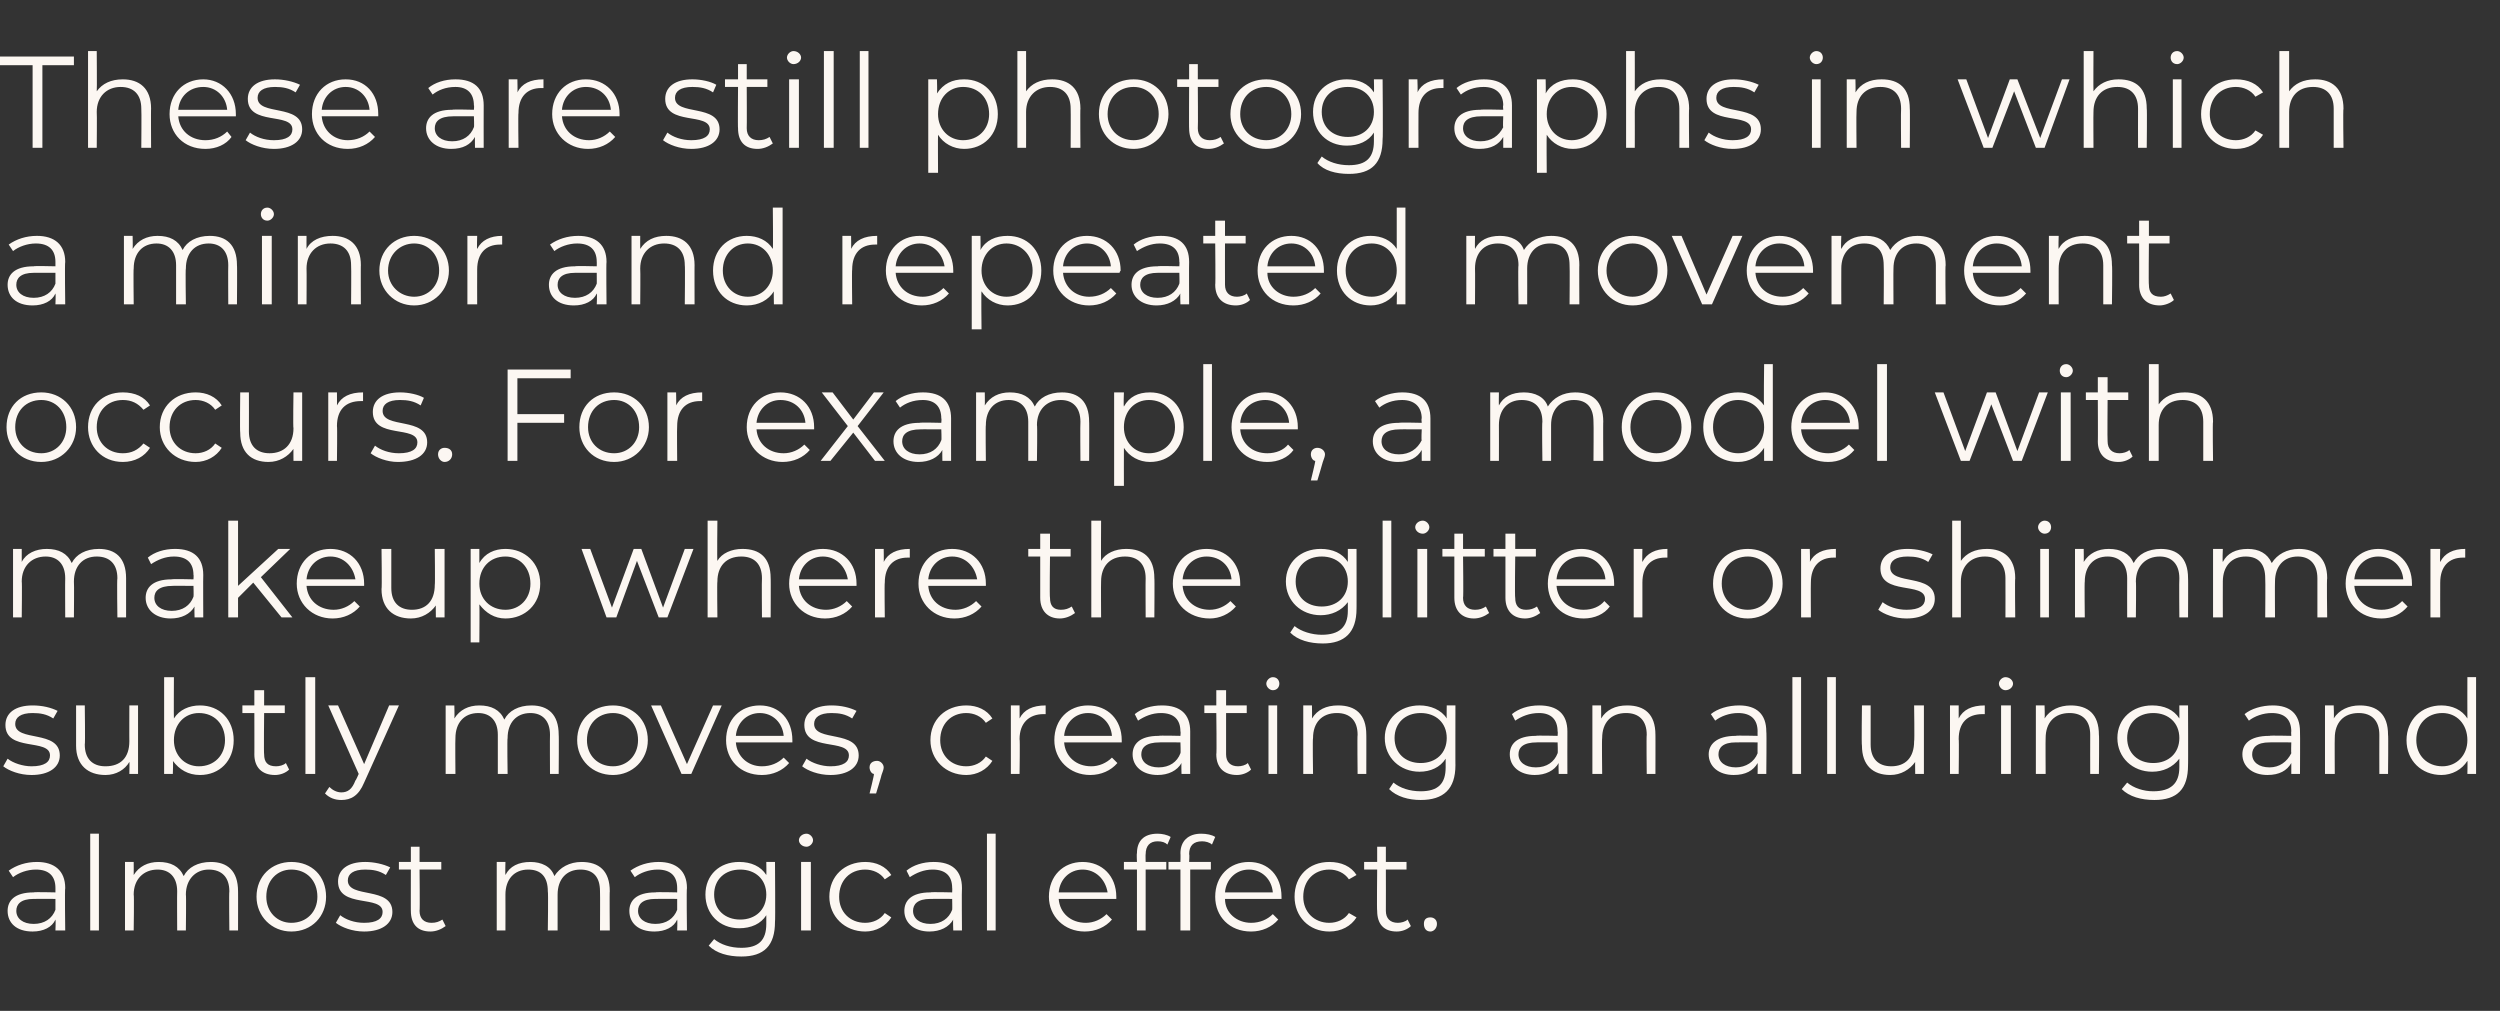 <?xml version="1.0" standalone="no"?><!DOCTYPE svg PUBLIC "-//W3C//DTD SVG 1.1//EN" "http://www.w3.org/Graphics/SVG/1.1/DTD/svg11.dtd"><svg xmlns="http://www.w3.org/2000/svg" version="1.1" width="230px" height="93px" viewBox="0 -2 230 93" style="top:-2px"><rect x="0" y="-2" width="230" height="93" fill="#333333" stroke="none"/><desc>These are still photographs in which a minor and repeated movement occurs. For example, a model with makeup where the...</desc><defs/><g id="Polygon24901"><path d="m6 79.7c-.05 0 0 3.9 0 3.9l-.9 0c0 0 .04-.97 0-1c-.3.7-1.1 1.1-2.1 1.1c-1.5 0-2.3-.8-2.3-1.9c0-.9.6-1.7 2.4-1.7c0-.05 2 0 2 0c0 0 0-.43 0-.4c0-1.1-.6-1.7-1.8-1.7c-.8 0-1.6.3-2.1.7c0 0-.4-.6-.4-.6c.7-.5 1.6-.8 2.6-.8c1.6 0 2.6.8 2.6 2.4zm-.9 2c0 .02 0-1 0-1c0 0-1.98-.01-2 0c-1.2 0-1.6.5-1.6 1.1c0 .7.6 1.2 1.6 1.2c1 0 1.7-.5 2-1.3zm3.2-7l.8 0l0 8.9l-.8 0l0-8.9zm13.6 5.3c.01-.04 0 3.6 0 3.6l-.8 0c0 0-.04-3.56 0-3.6c0-1.3-.7-2-1.9-2c-1.2 0-2.1.9-2.1 2.3c.04 0 0 3.3 0 3.3l-.8 0c0 0-.02-3.56 0-3.6c0-1.3-.7-2-1.8-2c-1.3 0-2.2.9-2.2 2.3c.05 0 0 3.3 0 3.3l-.8 0l0-6.3l.8 0c0 0 .01 1.16 0 1.2c.5-.8 1.3-1.2 2.3-1.2c1.1 0 1.9.4 2.3 1.3c.4-.8 1.3-1.3 2.5-1.3c1.5 0 2.5.8 2.5 2.7zm1.7.5c0-1.9 1.4-3.2 3.2-3.2c1.9 0 3.2 1.3 3.2 3.2c0 1.8-1.3 3.2-3.2 3.2c-1.8 0-3.2-1.4-3.2-3.2zm5.6 0c0-1.5-1-2.5-2.4-2.5c-1.3 0-2.3 1-2.3 2.5c0 1.4 1 2.4 2.3 2.4c1.4 0 2.4-1 2.4-2.4zm1.7 2.4c0 0 .4-.7.4-.7c.5.4 1.3.7 2.2.7c1.2 0 1.7-.4 1.7-1c0-1.6-4.1-.3-4.1-2.8c0-1.1.9-1.8 2.5-1.8c.8 0 1.7.2 2.3.5c0 0-.4.7-.4.7c-.6-.4-1.2-.5-1.9-.5c-1.1 0-1.6.4-1.6 1c0 1.7 4.1.5 4.1 2.9c0 1.1-1 1.8-2.6 1.8c-1.1 0-2.1-.4-2.6-.8zm10.1.3c-.4.3-.9.5-1.4.5c-1.2 0-1.8-.7-1.8-1.9c-.01.04 0-3.8 0-3.8l-1.1 0l0-.7l1.1 0l0-1.4l.8 0l0 1.4l2 0l0 .7l-2 0c0 0 .04 3.79 0 3.8c0 .7.4 1.1 1.1 1.1c.4 0 .7-.1 1-.3c0 0 .3.6.3.6zm15.1-3.2c-.03-.04 0 3.6 0 3.6l-.9 0c0 0 .02-3.56 0-3.6c0-1.3-.6-2-1.8-2c-1.3 0-2.1.9-2.1 2.3c0 0 0 3.3 0 3.3l-.9 0c0 0 .05-3.56 0-3.6c0-1.3-.6-2-1.8-2c-1.3 0-2.1.9-2.1 2.3c.01 0 0 3.3 0 3.3l-.8 0l0-6.3l.8 0c0 0-.03 1.16 0 1.2c.4-.8 1.2-1.2 2.3-1.2c1 0 1.9.4 2.2 1.3c.5-.8 1.4-1.3 2.5-1.3c1.6 0 2.6.8 2.6 2.7zm7.1-.3c-.05 0 0 3.9 0 3.9l-.9 0c0 0 .04-.97 0-1c-.3.7-1.1 1.1-2.1 1.1c-1.5 0-2.3-.8-2.3-1.9c0-.9.6-1.7 2.4-1.7c0-.05 2 0 2 0c0 0 0-.43 0-.4c0-1.1-.6-1.7-1.8-1.7c-.8 0-1.6.3-2.1.7c0 0-.4-.6-.4-.6c.7-.5 1.6-.8 2.6-.8c1.6 0 2.6.8 2.6 2.4zm-.9 2c0 .02 0-1 0-1c0 0-1.98-.01-2 0c-1.2 0-1.6.5-1.6 1.1c0 .7.6 1.2 1.6 1.2c1 0 1.7-.5 2-1.3zm9-4.4c0 0 .04 5.55 0 5.5c0 2.2-1 3.2-3.1 3.2c-1.2 0-2.3-.3-3-1c0 0 .5-.6.5-.6c.6.5 1.5.8 2.5.8c1.6 0 2.3-.7 2.3-2.2c0 0 0-.8 0-.8c-.5.8-1.4 1.2-2.5 1.2c-1.8 0-3.1-1.3-3.1-3.1c0-1.8 1.3-3 3.1-3c1.1 0 2 .4 2.5 1.2c.02.02 0-1.2 0-1.2l.8 0zm-.8 3c0-1.4-1-2.3-2.4-2.3c-1.4 0-2.4.9-2.4 2.3c0 1.4 1 2.3 2.4 2.3c1.4 0 2.4-.9 2.4-2.3zm3-5c0-.3.3-.6.7-.6c.3 0 .6.3.6.6c0 .3-.3.6-.6.6c-.4 0-.7-.3-.7-.6zm.2 2l.9 0l0 6.3l-.9 0l0-6.3zm2.6 3.2c0-1.9 1.4-3.2 3.3-3.2c1 0 1.9.4 2.4 1.2c0 0-.6.4-.6.4c-.4-.6-1.1-.9-1.8-.9c-1.4 0-2.4 1-2.4 2.5c0 1.4 1 2.4 2.4 2.4c.7 0 1.4-.3 1.8-.9c0 0 .6.4.6.4c-.5.8-1.4 1.3-2.4 1.3c-1.9 0-3.3-1.4-3.3-3.2zm12.2-.8c-.03 0 0 3.9 0 3.9l-.8 0c0 0-.04-.97 0-1c-.4.7-1.2 1.1-2.2 1.1c-1.4 0-2.3-.8-2.3-1.9c0-.9.6-1.7 2.4-1.7c.02-.05 2 0 2 0c0 0 .02-.43 0-.4c0-1.1-.6-1.7-1.8-1.7c-.8 0-1.5.3-2.1.7c0 0-.3-.6-.3-.6c.6-.5 1.5-.8 2.5-.8c1.7 0 2.6.8 2.6 2.4zm-.9 2c.02.02 0-1 0-1c0 0-1.96-.01-2 0c-1.2 0-1.6.5-1.6 1.1c0 .7.6 1.2 1.6 1.2c1 0 1.7-.5 2-1.3zm3.2-7l.8 0l0 8.9l-.8 0l0-8.9zm11.9 6c0 0-5.3 0-5.3 0c.1 1.3 1.1 2.2 2.5 2.2c.7 0 1.4-.3 1.9-.8c0 0 .5.5.5.5c-.6.7-1.5 1.1-2.5 1.1c-1.9 0-3.3-1.4-3.3-3.2c0-1.9 1.3-3.2 3.1-3.2c1.8 0 3.1 1.3 3.1 3.2c0 0 0 .1 0 .2zm-5.3-.6c0 0 4.5 0 4.5 0c-.2-1.2-1.1-2.1-2.3-2.1c-1.2 0-2.1.9-2.2 2.1zm8-3.5c-.02-.04 0 .7 0 .7l1.9 0l0 .7l-1.9 0l0 5.6l-.8 0l0-5.6l-1.2 0l0-.7l1.2 0c0 0-.04-.78 0-.8c0-1.1.6-1.8 1.9-1.8c.4 0 .9.1 1.2.3c0 0-.3.7-.3.7c-.2-.2-.5-.3-.9-.3c-.7 0-1.1.4-1.1 1.2zm4 0c.05-.04 0 .7 0 .7l2 0l0 .7l-1.9 0l0 5.6l-.9 0l0-5.6l-1.1 0l0-.7l1.1 0c0 0 .02-.78 0-.8c0-1.1.7-1.8 1.9-1.8c.5 0 1 .1 1.3.3c0 0-.3.7-.3.7c-.2-.2-.6-.3-.9-.3c-.8 0-1.2.4-1.2 1.2zm8.5 4.1c0 0-5.2 0-5.2 0c0 1.3 1.1 2.2 2.4 2.2c.8 0 1.5-.3 2-.8c0 0 .5.5.5.5c-.6.7-1.5 1.1-2.5 1.1c-2 0-3.3-1.4-3.3-3.2c0-1.9 1.3-3.2 3.1-3.2c1.8 0 3 1.3 3 3.2c0 0 0 .1 0 .2zm-5.2-.6c0 0 4.4 0 4.4 0c-.1-1.2-1-2.1-2.2-2.1c-1.2 0-2.1.9-2.2 2.1zm6.4.4c0-1.9 1.3-3.2 3.2-3.2c1.1 0 2 .4 2.5 1.2c0 0-.7.4-.7.4c-.4-.6-1.1-.9-1.8-.9c-1.4 0-2.4 1-2.4 2.5c0 1.4 1 2.4 2.4 2.4c.7 0 1.4-.3 1.8-.9c0 0 .7.4.7.4c-.5.8-1.4 1.3-2.5 1.3c-1.9 0-3.2-1.4-3.2-3.2zm10.7 2.7c-.3.3-.8.5-1.3.5c-1.2 0-1.8-.7-1.8-1.9c-.04.04 0-3.8 0-3.8l-1.2 0l0-.7l1.2 0l0-1.4l.8 0l0 1.4l1.9 0l0 .7l-1.9 0c0 0 .01 3.79 0 3.8c0 .7.4 1.1 1.1 1.1c.3 0 .7-.1.9-.3c0 0 .3.6.3.6zm1.2-.2c0-.4.2-.6.6-.6c.3 0 .6.2.6.6c0 .4-.3.7-.6.7c-.4 0-.6-.3-.6-.7z" stroke="none" fill="#fcf7f2"/></g><g id="Polygon24900"><path d="m.3 68.5c0 0 .4-.7.4-.7c.5.4 1.4.7 2.2.7c1.2 0 1.7-.4 1.7-1c0-1.6-4.1-.3-4.1-2.8c0-1.1.9-1.8 2.5-1.8c.9 0 1.7.2 2.3.5c0 0-.4.7-.4.7c-.6-.4-1.2-.5-1.9-.5c-1.1 0-1.6.4-1.6 1c0 1.7 4.1.5 4.1 2.9c0 1.1-1 1.8-2.6 1.8c-1.1 0-2.1-.4-2.6-.8zm12.4-5.6l0 6.3l-.8 0c0 0 .03-1.14 0-1.1c-.4.7-1.2 1.2-2.2 1.2c-1.6 0-2.7-.9-2.7-2.7c0-.04 0-3.7 0-3.7l.8 0c0 0 .05 3.58 0 3.6c0 1.3.7 2 1.9 2c1.4 0 2.2-.8 2.2-2.3c-.01.02 0-3.3 0-3.3l.8 0zm8.8 3.2c0 1.9-1.3 3.2-3.1 3.2c-1.1 0-1.9-.5-2.5-1.3c.05-.03 0 1.2 0 1.2l-.8 0l0-8.9l.9 0c0 0-.02 3.8 0 3.8c.5-.8 1.4-1.2 2.4-1.2c1.8 0 3.1 1.3 3.1 3.2zm-.8 0c0-1.5-1-2.5-2.4-2.5c-1.3 0-2.3 1-2.3 2.5c0 1.4 1 2.4 2.3 2.4c1.4 0 2.4-1 2.4-2.4zm5.9 2.7c-.3.3-.8.5-1.3.5c-1.2 0-1.9-.7-1.9-1.9c.01.04 0-3.8 0-3.8l-1.1 0l0-.7l1.1 0l0-1.4l.9 0l0 1.4l1.9 0l0 .7l-1.9 0c0 0-.04 3.79 0 3.8c0 .7.3 1.1 1.1 1.1c.3 0 .7-.1.9-.3c0 0 .3.6.3.6zm1.5-8.5l.9 0l0 8.9l-.9 0l0-8.9zm8.6 2.6c0 0-3.18 7.07-3.2 7.1c-.5 1.2-1.2 1.6-2.1 1.6c-.6 0-1.1-.2-1.5-.6c0 0 .4-.6.4-.6c.3.3.7.5 1.1.5c.6 0 1-.3 1.3-1.1c.04.02.3-.6.3-.6l-2.8-6.3l.9 0l2.4 5.4l2.3-5.4l.9 0zm14.7 2.7c.03-.04 0 3.6 0 3.6l-.8 0c0 0-.02-3.56 0-3.6c0-1.3-.7-2-1.8-2c-1.3 0-2.1.9-2.1 2.3c-.05 0 0 3.3 0 3.3l-.9 0c0 0 0-3.56 0-3.6c0-1.3-.7-2-1.8-2c-1.3 0-2.1.9-2.1 2.3c-.03 0 0 3.3 0 3.3l-.9 0l0-6.3l.8 0c0 0 .03 1.16 0 1.2c.5-.8 1.3-1.2 2.3-1.2c1.1 0 1.9.4 2.3 1.3c.4-.8 1.3-1.3 2.5-1.3c1.5 0 2.5.8 2.5 2.7zm1.7.5c0-1.9 1.4-3.2 3.3-3.2c1.8 0 3.2 1.3 3.2 3.2c0 1.8-1.4 3.2-3.2 3.2c-1.9 0-3.3-1.4-3.3-3.2zm5.6 0c0-1.5-1-2.5-2.3-2.5c-1.4 0-2.4 1-2.4 2.5c0 1.4 1 2.4 2.4 2.4c1.3 0 2.3-1 2.3-2.4zm7.7-3.2l-2.8 6.3l-.9 0l-2.8-6.3l.9 0l2.4 5.4l2.4-5.4l.8 0zm6.5 3.4c0 0-5.2 0-5.2 0c.1 1.3 1.1 2.2 2.4 2.2c.8 0 1.5-.3 2-.8c0 0 .5.5.5.5c-.6.7-1.5 1.1-2.5 1.1c-2 0-3.3-1.4-3.3-3.2c0-1.9 1.3-3.2 3.1-3.2c1.8 0 3 1.3 3 3.2c0 0 0 .1 0 .2zm-5.2-.6c0 0 4.4 0 4.4 0c-.1-1.2-1-2.1-2.2-2.1c-1.2 0-2.1.9-2.2 2.1zm6.1 2.8c0 0 .4-.7.4-.7c.5.4 1.4.7 2.2.7c1.2 0 1.7-.4 1.7-1c0-1.6-4.1-.3-4.1-2.8c0-1.1.9-1.8 2.5-1.8c.9 0 1.7.2 2.3.5c0 0-.4.7-.4.7c-.6-.4-1.2-.5-1.9-.5c-1.1 0-1.6.4-1.6 1c0 1.7 4.1.5 4.1 2.9c0 1.1-1 1.8-2.6 1.8c-1.1 0-2.1-.4-2.6-.8zm7.5.1c0 .2-.1.4-.2.7c.02.01-.5 1.7-.5 1.7l-.6 0c0 0 .45-1.77.4-1.8c-.2 0-.4-.3-.4-.6c0-.4.3-.6.7-.6c.3 0 .6.3.6.6zm4.3-2.5c0-1.9 1.4-3.2 3.3-3.2c1 0 1.9.4 2.4 1.2c0 0-.6.4-.6.4c-.4-.6-1.1-.9-1.8-.9c-1.4 0-2.4 1-2.4 2.5c0 1.4 1 2.4 2.4 2.4c.7 0 1.4-.3 1.8-.9c0 0 .6.4.6.4c-.5.8-1.4 1.3-2.4 1.3c-1.9 0-3.3-1.4-3.3-3.2zm10.6-3.2c0 0 0 .8 0 .8c-.1 0-.2 0-.2 0c-1.3 0-2.2.8-2.2 2.3c.05 0 0 3.2 0 3.2l-.8 0l0-6.3l.8 0c0 0 .01 1.24 0 1.2c.4-.8 1.2-1.2 2.4-1.2zm7 3.4c0 0-5.3 0-5.3 0c.1 1.3 1.1 2.2 2.5 2.2c.7 0 1.4-.3 1.9-.8c0 0 .5.5.5.5c-.6.7-1.5 1.1-2.5 1.1c-1.9 0-3.3-1.4-3.3-3.2c0-1.9 1.3-3.2 3.1-3.2c1.8 0 3.1 1.3 3.1 3.2c0 0 0 .1 0 .2zm-5.3-.6c0 0 4.4 0 4.4 0c-.1-1.2-1-2.1-2.2-2.1c-1.2 0-2.1.9-2.2 2.1zm11.6-.4c-.01 0 0 3.9 0 3.9l-.8 0c0 0-.03-.97 0-1c-.4.7-1.2 1.1-2.2 1.1c-1.4 0-2.3-.8-2.3-1.9c0-.9.6-1.7 2.4-1.7c.03-.05 2 0 2 0c0 0 .04-.43 0-.4c0-1.1-.6-1.7-1.8-1.7c-.8 0-1.5.3-2.1.7c0 0-.3-.6-.3-.6c.6-.5 1.5-.8 2.5-.8c1.7 0 2.6.8 2.6 2.4zm-.9 2c.04.02 0-1 0-1c0 0-1.95-.01-1.9 0c-1.3 0-1.7.5-1.7 1.1c0 .7.6 1.2 1.6 1.2c1 0 1.7-.5 2-1.3zm6.5 1.5c-.3.3-.8.5-1.3.5c-1.2 0-1.9-.7-1.9-1.9c.05.04 0-3.8 0-3.8l-1.1 0l0-.7l1.1 0l0-1.4l.9 0l0 1.4l1.9 0l0 .7l-1.9 0c0 0 0 3.79 0 3.8c0 .7.4 1.1 1.1 1.1c.3 0 .7-.1.9-.3c0 0 .3.6.3.6zm1.4-7.9c0-.3.3-.6.6-.6c.4 0 .6.3.6.6c0 .3-.2.6-.6.6c-.3 0-.6-.3-.6-.6zm.2 2l.8 0l0 6.3l-.8 0l0-6.3zm9 2.7c.01-.04 0 3.6 0 3.6l-.8 0c0 0-.04-3.56 0-3.6c0-1.3-.7-2-1.9-2c-1.4 0-2.2.9-2.2 2.3c-.05 0 0 3.3 0 3.3l-.9 0l0-6.3l.8 0c0 0 .02 1.17 0 1.2c.5-.8 1.3-1.2 2.4-1.2c1.6 0 2.6.8 2.6 2.7zm8.2-2.7c0 0-.01 5.55 0 5.5c0 2.2-1.1 3.2-3.2 3.2c-1.1 0-2.2-.3-2.9-1c0 0 .4-.6.4-.6c.6.5 1.5.8 2.5.8c1.6 0 2.3-.7 2.3-2.2c0 0 0-.8 0-.8c-.5.8-1.4 1.2-2.4 1.2c-1.8 0-3.2-1.3-3.2-3.1c0-1.8 1.4-3 3.2-3c1 0 2 .4 2.5 1.2c-.02.02 0-1.2 0-1.2l.8 0zm-.8 3c0-1.4-1-2.3-2.4-2.3c-1.4 0-2.4.9-2.4 2.3c0 1.4 1 2.3 2.4 2.3c1.4 0 2.4-.9 2.4-2.3zm11.1-.6c-.01 0 0 3.9 0 3.9l-.8 0c0 0-.03-.97 0-1c-.4.7-1.2 1.1-2.2 1.1c-1.4 0-2.3-.8-2.3-1.9c0-.9.6-1.7 2.4-1.7c.03-.05 2 0 2 0c0 0 .04-.43 0-.4c0-1.1-.6-1.7-1.7-1.7c-.9 0-1.6.3-2.2.7c0 0-.3-.6-.3-.6c.6-.5 1.5-.8 2.5-.8c1.7 0 2.6.8 2.6 2.4zm-.9 2c.04.02 0-1 0-1c0 0-1.94-.01-1.9 0c-1.3 0-1.7.5-1.7 1.1c0 .7.6 1.2 1.6 1.2c1 0 1.7-.5 2-1.3zm9-1.7c.01-.04 0 3.6 0 3.6l-.8 0c0 0-.04-3.56 0-3.6c0-1.3-.7-2-1.9-2c-1.4 0-2.2.9-2.2 2.3c-.04 0 0 3.3 0 3.3l-.9 0l0-6.3l.8 0c0 0 .02 1.17 0 1.2c.5-.8 1.3-1.2 2.4-1.2c1.6 0 2.6.8 2.6 2.7zm10.2-.3c.04 0 0 3.9 0 3.9l-.8 0c0 0 .02-.97 0-1c-.4.7-1.1 1.1-2.2 1.1c-1.4 0-2.3-.8-2.3-1.9c0-.9.7-1.7 2.5-1.7c-.02-.05 2 0 2 0c0 0-.01-.43 0-.4c0-1.1-.6-1.7-1.8-1.7c-.8 0-1.6.3-2.1.7c0 0-.4-.6-.4-.6c.6-.5 1.6-.8 2.6-.8c1.6 0 2.5.8 2.5 2.4zm-.8 2c-.01.02 0-1 0-1c0 0-1.99-.01-2 0c-1.2 0-1.6.5-1.6 1.1c0 .7.6 1.2 1.6 1.2c.9 0 1.7-.5 2-1.3zm3.2-7l.8 0l0 8.9l-.8 0l0-8.9zm3.2 0l.8 0l0 8.9l-.8 0l0-8.9zm8.9 2.6l0 6.3l-.8 0c0 0-.02-1.14 0-1.1c-.5.7-1.3 1.2-2.3 1.2c-1.6 0-2.6-.9-2.6-2.7c-.05-.04 0-3.7 0-3.7l.8 0c0 0 0 3.58 0 3.6c0 1.3.7 2 1.9 2c1.3 0 2.1-.8 2.1-2.3c.05.02 0-3.3 0-3.3l.9 0zm5.6 0c0 0 0 .8 0 .8c-.1 0-.2 0-.2 0c-1.4 0-2.2.8-2.2 2.3c.04 0 0 3.2 0 3.2l-.8 0l0-6.3l.8 0c0 0 0 1.24 0 1.2c.4-.8 1.2-1.2 2.4-1.2zm1.3-2c0-.3.3-.6.6-.6c.4 0 .7.3.7.6c0 .3-.3.6-.7.6c-.3 0-.6-.3-.6-.6zm.2 2l.9 0l0 6.3l-.9 0l0-6.3zm9 2.7c.04-.04 0 3.6 0 3.6l-.8 0c0 0-.01-3.56 0-3.6c0-1.3-.7-2-1.9-2c-1.4 0-2.2.9-2.2 2.3c-.02 0 0 3.3 0 3.3l-.9 0l0-6.3l.8 0c0 0 .04 1.17 0 1.2c.5-.8 1.4-1.2 2.4-1.2c1.6 0 2.6.8 2.6 2.7zm8.2-2.7c0 0 .02 5.55 0 5.5c0 2.2-1 3.2-3.1 3.2c-1.2 0-2.3-.3-3-1c0 0 .5-.6.5-.6c.6.5 1.5.8 2.4.8c1.6 0 2.4-.7 2.4-2.2c0 0 0-.8 0-.8c-.6.8-1.5 1.2-2.5 1.2c-1.8 0-3.2-1.3-3.2-3.1c0-1.8 1.4-3 3.2-3c1.1 0 2 .4 2.5 1.2c.01.02 0-1.2 0-1.2l.8 0zm-.8 3c0-1.4-1-2.3-2.4-2.3c-1.4 0-2.4.9-2.4 2.3c0 1.4 1 2.3 2.4 2.3c1.4 0 2.4-.9 2.4-2.3zm11.1-.6c.02 0 0 3.9 0 3.9l-.8 0c0 0 0-.97 0-1c-.4.7-1.1 1.1-2.2 1.1c-1.4 0-2.3-.8-2.3-1.9c0-.9.6-1.7 2.5-1.7c-.04-.05 2 0 2 0c0 0-.03-.43 0-.4c0-1.1-.6-1.7-1.8-1.7c-.8 0-1.6.3-2.1.7c0 0-.4-.6-.4-.6c.6-.5 1.6-.8 2.6-.8c1.6 0 2.5.8 2.5 2.4zm-.8 2c-.03.02 0-1 0-1c0 0-2.02-.01-2 0c-1.2 0-1.6.5-1.6 1.1c0 .7.6 1.2 1.6 1.2c.9 0 1.6-.5 2-1.3zm8.9-1.7c.04-.04 0 3.6 0 3.6l-.8 0c0 0-.01-3.56 0-3.6c0-1.3-.7-2-1.9-2c-1.4 0-2.2.9-2.2 2.3c-.02 0 0 3.3 0 3.3l-.9 0l0-6.3l.8 0c0 0 .05 1.17 0 1.2c.5-.8 1.4-1.2 2.4-1.2c1.6 0 2.6.8 2.6 2.7zm8.1-5.3l0 8.9l-.8 0c0 0 .03-1.23 0-1.2c-.5.8-1.4 1.3-2.4 1.3c-1.8 0-3.2-1.3-3.2-3.2c0-1.9 1.4-3.2 3.2-3.2c1 0 1.9.4 2.4 1.2c-.01 0 0-3.8 0-3.8l.8 0zm-.8 5.8c0-1.5-1-2.5-2.3-2.5c-1.4 0-2.4 1-2.4 2.5c0 1.4 1 2.4 2.4 2.4c1.3 0 2.3-1 2.3-2.4z" stroke="none" fill="#fcf7f2"/></g><g id="Polygon24899"><path d="m11.6 51.2c0-.04 0 3.6 0 3.6l-.8 0c0 0-.05-3.56 0-3.6c0-1.3-.7-2-1.9-2c-1.3 0-2.1.9-2.1 2.3c.03 0 0 3.3 0 3.3l-.8 0c0 0-.02-3.56 0-3.6c0-1.3-.7-2-1.8-2c-1.3 0-2.2.9-2.2 2.3c.04 0 0 3.3 0 3.3l-.8 0l0-6.3l.8 0c0 0 0 1.16 0 1.2c.4-.8 1.3-1.2 2.3-1.2c1.1 0 1.9.4 2.3 1.3c.4-.8 1.3-1.3 2.5-1.3c1.5 0 2.5.8 2.5 2.7zm7.1-.3c-.02 0 0 3.9 0 3.9l-.8 0c0 0-.03-.97 0-1c-.4.7-1.2 1.1-2.2 1.1c-1.4 0-2.3-.8-2.3-1.9c0-.9.6-1.7 2.4-1.7c.03-.05 2 0 2 0c0 0 .03-.43 0-.4c0-1.1-.6-1.7-1.8-1.7c-.8 0-1.5.3-2.1.7c0 0-.3-.6-.3-.6c.6-.5 1.5-.8 2.5-.8c1.7 0 2.6.8 2.6 2.4zm-.9 2c.03.02 0-1 0-1c0 0-1.95-.01-1.9 0c-1.3 0-1.7.5-1.7 1.1c0 .7.6 1.2 1.6 1.2c1 0 1.7-.5 2-1.3zm5.5-1.3l-1.4 1.4l0 1.8l-.9 0l0-8.9l.9 0l0 6l3.7-3.4l1.1 0l-2.7 2.6l2.9 3.7l-1 0l-2.6-3.2zm10.2.3c0 0-5.3 0-5.3 0c.1 1.3 1.1 2.2 2.5 2.2c.7 0 1.4-.3 1.9-.8c0 0 .5.5.5.5c-.6.7-1.5 1.1-2.5 1.1c-1.9 0-3.3-1.4-3.3-3.2c0-1.9 1.3-3.2 3.1-3.2c1.8 0 3.1 1.3 3.1 3.2c0 0 0 .1 0 .2zm-5.3-.6c0 0 4.5 0 4.5 0c-.2-1.2-1.1-2.1-2.3-2.1c-1.2 0-2.1.9-2.2 2.1zm12.7-2.8l0 6.3l-.8 0c0 0-.02-1.14 0-1.1c-.5.7-1.3 1.2-2.3 1.2c-1.6 0-2.7-.9-2.7-2.7c.05-.04 0-3.7 0-3.7l.9 0c0 0 0 3.58 0 3.6c0 1.3.7 2 1.9 2c1.3 0 2.1-.8 2.1-2.3c.04.02 0-3.3 0-3.3l.9 0zm8.8 3.2c0 1.9-1.4 3.2-3.2 3.2c-1 0-1.8-.5-2.4-1.3c.03.03 0 3.5 0 3.5l-.8 0l0-8.6l.8 0c0 0 0 1.25 0 1.3c.5-.9 1.4-1.3 2.4-1.3c1.8 0 3.2 1.3 3.2 3.2zm-.9 0c0-1.5-1-2.5-2.3-2.5c-1.4 0-2.4 1-2.4 2.5c0 1.4 1 2.4 2.4 2.4c1.3 0 2.3-1 2.3-2.4zm15-3.2l-2.4 6.3l-.8 0l-2-5.2l-1.9 5.2l-.9 0l-2.3-6.3l.8 0l2 5.4l2-5.4l.7 0l2 5.4l2-5.4l.8 0zm7.1 2.7c.02-.04 0 3.6 0 3.6l-.8 0c0 0-.03-3.56 0-3.6c0-1.3-.7-2-1.9-2c-1.4 0-2.2.9-2.2 2.3c-.04 0 0 3.3 0 3.3l-.9 0l0-8.9l.9 0c0 0-.04 3.71 0 3.7c.4-.7 1.3-1.1 2.3-1.1c1.6 0 2.6.8 2.6 2.7zm7.9.7c0 0-5.3 0-5.3 0c.1 1.3 1.1 2.2 2.5 2.2c.7 0 1.4-.3 1.9-.8c0 0 .5.5.5.5c-.6.7-1.5 1.1-2.5 1.1c-1.9 0-3.3-1.4-3.3-3.2c0-1.9 1.3-3.2 3.1-3.2c1.8 0 3.1 1.3 3.1 3.2c0 0 0 .1 0 .2zm-5.3-.6c0 0 4.5 0 4.5 0c-.2-1.2-1.1-2.1-2.3-2.1c-1.2 0-2.1.9-2.2 2.1zm10.2-2.8c0 0 0 .8 0 .8c-.1 0-.2 0-.2 0c-1.3 0-2.1.8-2.1 2.3c-.04 0 0 3.2 0 3.2l-.9 0l0-6.3l.8 0c0 0 .02 1.24 0 1.2c.4-.8 1.2-1.2 2.4-1.2zm7 3.4c0 0-5.3 0-5.3 0c.1 1.3 1.1 2.2 2.5 2.2c.7 0 1.4-.3 1.9-.8c0 0 .5.5.5.5c-.6.7-1.5 1.1-2.5 1.1c-1.9 0-3.3-1.4-3.3-3.2c0-1.9 1.3-3.2 3.1-3.2c1.8 0 3.1 1.3 3.1 3.2c0 0 0 .1 0 .2zm-5.3-.6c0 0 4.5 0 4.5 0c-.2-1.2-1.1-2.1-2.3-2.1c-1.2 0-2.1.9-2.2 2.1zm13.5 3.1c-.4.3-.9.5-1.4.5c-1.1 0-1.8-.7-1.8-1.9c0 .04 0-3.8 0-3.8l-1.1 0l0-.7l1.1 0l0-1.4l.9 0l0 1.4l1.9 0l0 .7l-1.9 0c0 0-.05 3.79 0 3.8c0 .7.3 1.1 1 1.1c.4 0 .7-.1 1-.3c0 0 .3.6.3.6zm7.3-3.2c.03-.04 0 3.6 0 3.6l-.8 0c0 0-.02-3.56 0-3.6c0-1.3-.7-2-1.9-2c-1.4 0-2.2.9-2.2 2.3c-.02 0 0 3.3 0 3.3l-.9 0l0-8.9l.9 0c0 0-.02 3.71 0 3.7c.4-.7 1.3-1.1 2.3-1.1c1.6 0 2.6.8 2.6 2.7zm7.9.7c0 0-5.3 0-5.3 0c.1 1.3 1.1 2.2 2.5 2.2c.7 0 1.4-.3 1.9-.8c0 0 .5.5.5.5c-.6.7-1.5 1.1-2.4 1.1c-2 0-3.4-1.4-3.4-3.2c0-1.9 1.3-3.2 3.1-3.2c1.8 0 3.1 1.3 3.1 3.2c0 0 0 .1 0 .2zm-5.3-.6c0 0 4.5 0 4.5 0c-.1-1.2-1-2.1-2.3-2.1c-1.2 0-2.1.9-2.2 2.1zm16-2.8c0 0 .01 5.55 0 5.5c0 2.2-1.1 3.2-3.1 3.2c-1.2 0-2.3-.3-3-1c0 0 .4-.6.4-.6c.6.5 1.6.8 2.5.8c1.6 0 2.4-.7 2.4-2.2c0 0 0-.8 0-.8c-.6.8-1.5 1.2-2.5 1.2c-1.8 0-3.2-1.3-3.2-3.1c0-1.8 1.4-3 3.2-3c1.1 0 2 .4 2.5 1.2c0 .02 0-1.2 0-1.2l.8 0zm-.8 3c0-1.4-1-2.3-2.4-2.3c-1.4 0-2.4.9-2.4 2.3c0 1.4 1 2.3 2.4 2.3c1.4 0 2.4-.9 2.4-2.3zm3.2-5.6l.8 0l0 8.9l-.8 0l0-8.9zm3 .6c0-.3.3-.6.7-.6c.3 0 .6.3.6.6c0 .3-.3.6-.6.6c-.4 0-.7-.3-.7-.6zm.2 2l.9 0l0 6.3l-.9 0l0-6.3zm6.6 5.9c-.4.3-.9.5-1.4.5c-1.1 0-1.8-.7-1.8-1.9c0 .04 0-3.8 0-3.8l-1.1 0l0-.7l1.1 0l0-1.4l.8 0l0 1.4l2 0l0 .7l-2 0c0 0 .05 3.79 0 3.8c0 .7.4 1.1 1.1 1.1c.4 0 .7-.1 1-.3c0 0 .3.6.3.6zm4.7 0c-.4.3-.9.5-1.4.5c-1.1 0-1.8-.7-1.8-1.9c0 .04 0-3.8 0-3.8l-1.1 0l0-.7l1.1 0l0-1.4l.9 0l0 1.4l1.9 0l0 .7l-1.9 0c0 0-.05 3.79 0 3.8c0 .7.3 1.1 1 1.1c.4 0 .7-.1 1-.3c0 0 .3.6.3.6zm6.8-2.5c0 0-5.3 0-5.3 0c.1 1.3 1.1 2.2 2.5 2.2c.8 0 1.5-.3 1.9-.8c0 0 .5.5.5.5c-.5.7-1.4 1.1-2.4 1.1c-2 0-3.3-1.4-3.3-3.2c0-1.9 1.3-3.2 3.1-3.2c1.7 0 3 1.3 3 3.2c0 0 0 .1 0 .2zm-5.3-.6c0 0 4.5 0 4.5 0c-.1-1.2-1-2.1-2.2-2.1c-1.3 0-2.2.9-2.3 2.1zm10.2-2.8c0 0 0 .8 0 .8c0 0-.1 0-.2 0c-1.3 0-2.1.8-2.1 2.3c0 0 0 3.2 0 3.2l-.8 0l0-6.3l.8 0c0 0-.03 1.24 0 1.2c.4-.8 1.2-1.2 2.3-1.2zm4.2 3.2c0-1.9 1.3-3.2 3.2-3.2c1.8 0 3.2 1.3 3.2 3.2c0 1.8-1.4 3.2-3.2 3.2c-1.9 0-3.2-1.4-3.2-3.2zm5.5 0c0-1.5-1-2.5-2.3-2.5c-1.4 0-2.4 1-2.4 2.5c0 1.4 1 2.4 2.4 2.4c1.3 0 2.3-1 2.3-2.4zm5.8-3.2c0 0 0 .8 0 .8c-.1 0-.1 0-.2 0c-1.3 0-2.1.8-2.1 2.3c-.02 0 0 3.2 0 3.2l-.9 0l0-6.3l.8 0c0 0 .04 1.24 0 1.2c.4-.8 1.2-1.2 2.4-1.2zm3.9 5.6c0 0 .4-.7.4-.7c.5.4 1.3.7 2.2.7c1.2 0 1.7-.4 1.7-1c0-1.6-4.1-.3-4.1-2.8c0-1.1.9-1.8 2.5-1.8c.8 0 1.7.2 2.3.5c0 0-.4.7-.4.7c-.6-.4-1.2-.5-1.9-.5c-1.1 0-1.6.4-1.6 1c0 1.7 4.1.5 4.1 2.9c0 1.1-1 1.8-2.6 1.8c-1.1 0-2.1-.4-2.6-.8zm12.6-2.9c-.04-.04 0 3.6 0 3.6l-.9 0c0 0 .01-3.56 0-3.6c0-1.3-.7-2-1.9-2c-1.3 0-2.2.9-2.2 2.3c0 0 0 3.3 0 3.3l-.8 0l0-8.9l.8 0c0 0 0 3.71 0 3.7c.5-.7 1.3-1.1 2.4-1.1c1.5 0 2.6.8 2.6 2.7zm2.1-4.7c0-.3.3-.6.6-.6c.4 0 .6.3.6.6c0 .3-.2.6-.6.6c-.3 0-.6-.3-.6-.6zm.2 2l.8 0l0 6.3l-.8 0l0-6.3zm13.6 2.7c.02-.04 0 3.6 0 3.6l-.8 0c0 0-.03-3.56 0-3.6c0-1.3-.7-2-1.8-2c-1.3 0-2.2.9-2.2 2.3c.04 0 0 3.3 0 3.3l-.8 0c0 0-.01-3.56 0-3.6c0-1.3-.7-2-1.8-2c-1.3 0-2.1.9-2.1 2.3c-.04 0 0 3.3 0 3.3l-.9 0l0-6.3l.8 0c0 0 .02 1.16 0 1.2c.5-.8 1.3-1.2 2.3-1.2c1.1 0 1.9.4 2.3 1.3c.4-.8 1.3-1.3 2.5-1.3c1.5 0 2.5.8 2.5 2.7zm12.8 0c-.05-.04 0 3.6 0 3.6l-.9 0c0 0 0-3.56 0-3.6c0-1.3-.7-2-1.8-2c-1.3 0-2.1.9-2.1 2.3c-.02 0 0 3.3 0 3.3l-.9 0c0 0 .03-3.56 0-3.6c0-1.3-.6-2-1.8-2c-1.3 0-2.1.9-2.1 2.3c-.01 0 0 3.3 0 3.3l-.9 0l0-6.3l.9 0c0 0-.05 1.16 0 1.2c.4-.8 1.2-1.2 2.3-1.2c1 0 1.8.4 2.2 1.3c.5-.8 1.4-1.3 2.5-1.3c1.5 0 2.6.8 2.6 2.7zm7.8.7c0 0-5.3 0-5.3 0c.1 1.3 1.1 2.2 2.5 2.2c.8 0 1.4-.3 1.9-.8c0 0 .5.5.5.5c-.6.7-1.4 1.1-2.4 1.1c-2 0-3.3-1.4-3.3-3.2c0-1.9 1.3-3.2 3-3.2c1.8 0 3.1 1.3 3.1 3.2c0 0 0 .1 0 .2zm-5.3-.6c0 0 4.5 0 4.5 0c-.1-1.2-1-2.1-2.3-2.1c-1.2 0-2.1.9-2.2 2.1zm10.2-2.8c0 0 0 .8 0 .8c-.1 0-.1 0-.2 0c-1.3 0-2.1.8-2.1 2.3c-.01 0 0 3.2 0 3.2l-.9 0l0-6.3l.9 0c0 0-.04 1.24 0 1.2c.4-.8 1.2-1.2 2.3-1.2z" stroke="none" fill="#fcf7f2"/></g><g id="Polygon24898"><path d="m.6 37.3c0-1.9 1.3-3.2 3.2-3.2c1.8 0 3.2 1.3 3.2 3.2c0 1.8-1.4 3.2-3.2 3.2c-1.9 0-3.2-1.4-3.2-3.2zm5.5 0c0-1.5-1-2.5-2.3-2.5c-1.4 0-2.4 1-2.4 2.5c0 1.4 1 2.4 2.4 2.4c1.3 0 2.3-1 2.3-2.4zm2 0c0-1.9 1.3-3.2 3.2-3.2c1.1 0 2 .4 2.5 1.2c0 0-.6.4-.6.4c-.5-.6-1.1-.9-1.9-.9c-1.4 0-2.4 1-2.4 2.5c0 1.4 1 2.4 2.4 2.4c.8 0 1.4-.3 1.9-.9c0 0 .6.4.6.4c-.5.8-1.4 1.3-2.5 1.3c-1.9 0-3.2-1.4-3.2-3.2zm6.6 0c0-1.9 1.4-3.2 3.3-3.2c1 0 1.9.4 2.4 1.2c0 0-.6.4-.6.4c-.4-.6-1.1-.9-1.8-.9c-1.4 0-2.4 1-2.4 2.5c0 1.4 1 2.4 2.4 2.4c.7 0 1.4-.3 1.8-.9c0 0 .6.4.6.4c-.5.8-1.4 1.3-2.4 1.3c-1.9 0-3.3-1.4-3.3-3.2zm13.1-3.2l0 6.3l-.8 0c0 0-.01-1.14 0-1.1c-.5.7-1.3 1.2-2.3 1.2c-1.6 0-2.6-.9-2.6-2.7c-.04-.04 0-3.7 0-3.7l.8 0c0 0 .01 3.58 0 3.6c0 1.3.7 2 1.9 2c1.3 0 2.2-.8 2.2-2.3c-.05.02 0-3.3 0-3.3l.8 0zm5.6 0c0 0 0 .8 0 .8c-.1 0-.2 0-.2 0c-1.4 0-2.2.8-2.2 2.3c.04 0 0 3.2 0 3.2l-.8 0l0-6.3l.8 0c0 0 .01 1.24 0 1.2c.4-.8 1.2-1.2 2.4-1.2zm.7 5.6c0 0 .4-.7.4-.7c.5.4 1.3.7 2.2.7c1.2 0 1.7-.4 1.7-1c0-1.6-4.1-.3-4.1-2.8c0-1.1.9-1.8 2.5-1.8c.8 0 1.7.2 2.2.5c0 0-.3.7-.3.7c-.6-.4-1.2-.5-1.9-.5c-1.1 0-1.6.4-1.6 1c0 1.7 4.1.5 4.1 2.9c0 1.1-1 1.8-2.7 1.8c-1 0-2-.4-2.5-.8zm6.2.1c0-.4.3-.6.6-.6c.4 0 .7.2.7.6c0 .4-.3.7-.7.7c-.3 0-.6-.3-.6-.7zm7.3-7l0 3.3l4.3 0l0 .8l-4.3 0l0 3.5l-.9 0l0-8.4l5.8 0l0 .8l-4.9 0zm5.7 4.5c0-1.9 1.3-3.2 3.2-3.2c1.8 0 3.2 1.3 3.2 3.2c0 1.8-1.4 3.2-3.2 3.2c-1.9 0-3.2-1.4-3.2-3.2zm5.5 0c0-1.5-1-2.5-2.3-2.5c-1.4 0-2.4 1-2.4 2.5c0 1.4 1 2.4 2.4 2.4c1.3 0 2.3-1 2.3-2.4zm5.8-3.2c0 0 0 .8 0 .8c-.1 0-.1 0-.2 0c-1.3 0-2.1.8-2.1 2.3c-.03 0 0 3.2 0 3.2l-.9 0l0-6.3l.8 0c0 0 .03 1.24 0 1.2c.4-.8 1.2-1.2 2.4-1.2zm10.3 3.4c0 0-5.3 0-5.3 0c.1 1.3 1.1 2.2 2.5 2.2c.7 0 1.4-.3 1.9-.8c0 0 .5.5.5.5c-.6.7-1.5 1.1-2.5 1.1c-1.9 0-3.3-1.4-3.3-3.2c0-1.9 1.3-3.2 3.1-3.2c1.8 0 3.1 1.3 3.1 3.2c0 0 0 .1 0 .2zm-5.3-.6c0 0 4.5 0 4.5 0c-.1-1.2-1-2.1-2.3-2.1c-1.2 0-2.1.9-2.2 2.1zm10.9 3.5l-2-2.6l-2.1 2.6l-.9 0l2.5-3.2l-2.4-3.1l1 0l1.9 2.5l1.9-2.5l.9 0l-2.4 3.1l2.5 3.2l-.9 0zm7-3.9c-.01 0 0 3.9 0 3.9l-.8 0c0 0-.02-.97 0-1c-.4.7-1.2 1.1-2.2 1.1c-1.4 0-2.3-.8-2.3-1.9c0-.9.6-1.7 2.4-1.7c.03-.05 2 0 2 0c0 0 .04-.43 0-.4c0-1.1-.6-1.7-1.7-1.7c-.9 0-1.6.3-2.1.7c0 0-.4-.6-.4-.6c.6-.5 1.5-.8 2.5-.8c1.7 0 2.6.8 2.6 2.4zm-.9 2c.04.02 0-1 0-1c0 0-1.94-.01-1.9 0c-1.3 0-1.7.5-1.7 1.1c0 .7.6 1.2 1.6 1.2c1 0 1.7-.5 2-1.3zm13.6-1.7c.02-.04 0 3.6 0 3.6l-.8 0c0 0-.03-3.56 0-3.6c0-1.3-.7-2-1.8-2c-1.3 0-2.2.9-2.2 2.3c.05 0 0 3.3 0 3.3l-.8 0c0 0 0-3.56 0-3.6c0-1.3-.7-2-1.8-2c-1.3 0-2.1.9-2.1 2.3c-.04 0 0 3.3 0 3.3l-.9 0l0-6.3l.8 0c0 0 .02 1.16 0 1.2c.5-.8 1.3-1.2 2.3-1.2c1.1 0 1.9.4 2.3 1.3c.4-.8 1.3-1.3 2.5-1.3c1.5 0 2.5.8 2.5 2.7zm8.7.5c0 1.9-1.3 3.2-3.1 3.2c-1 0-1.9-.5-2.4-1.3c-.01.03 0 3.5 0 3.5l-.9 0l0-8.6l.9 0c0 0-.05 1.25 0 1.3c.5-.9 1.3-1.3 2.4-1.3c1.8 0 3.1 1.3 3.1 3.2zm-.8 0c0-1.5-1-2.5-2.4-2.5c-1.3 0-2.3 1-2.3 2.5c0 1.4 1 2.4 2.3 2.4c1.4 0 2.4-1 2.4-2.4zm2.6-5.8l.8 0l0 8.9l-.8 0l0-8.9zm8.7 6c0 0-5.3 0-5.3 0c.1 1.3 1.1 2.2 2.5 2.2c.8 0 1.5-.3 1.9-.8c0 0 .5.5.5.5c-.5.7-1.4 1.1-2.4 1.1c-2 0-3.3-1.4-3.3-3.2c0-1.9 1.3-3.2 3.1-3.2c1.7 0 3 1.3 3 3.2c0 0 0 .1 0 .2zm-5.3-.6c0 0 4.5 0 4.5 0c-.1-1.2-1-2.1-2.2-2.1c-1.3 0-2.2.9-2.3 2.1zm7.8 2.9c0 .2-.1.4-.2.7c.01.01-.5 1.7-.5 1.7l-.6 0c0 0 .44-1.77.4-1.8c-.2 0-.4-.3-.4-.6c0-.4.3-.6.6-.6c.4 0 .7.3.7.6zm9.7-3.3c0 0 0 3.9 0 3.9l-.8 0c0 0-.01-.97 0-1c-.4.7-1.1 1.1-2.2 1.1c-1.4 0-2.3-.8-2.3-1.9c0-.9.6-1.7 2.4-1.7c.05-.05 2.1 0 2.1 0c0 0-.05-.43 0-.4c0-1.1-.7-1.7-1.8-1.7c-.9 0-1.6.3-2.1.7c0 0-.4-.6-.4-.6c.6-.5 1.6-.8 2.5-.8c1.7 0 2.6.8 2.6 2.4zm-.8 2c-.05.02 0-1 0-1c0 0-2.03-.01-2 0c-1.3 0-1.7.5-1.7 1.1c0 .7.6 1.2 1.6 1.2c1 0 1.7-.5 2.1-1.3zm16.7-1.7c-.02-.04 0 3.6 0 3.6l-.9 0c0 0 .03-3.56 0-3.6c0-1.3-.6-2-1.8-2c-1.3 0-2.1.9-2.1 2.3c0 0 0 3.3 0 3.3l-.8 0c0 0-.05-3.56 0-3.6c0-1.3-.7-2-1.9-2c-1.3 0-2.1.9-2.1 2.3c.01 0 0 3.3 0 3.3l-.8 0l0-6.3l.8 0c0 0-.02 1.16 0 1.2c.4-.8 1.2-1.2 2.3-1.2c1 0 1.9.4 2.2 1.3c.5-.8 1.4-1.3 2.5-1.3c1.6 0 2.6.8 2.6 2.7zm1.7.5c0-1.9 1.3-3.2 3.2-3.2c1.8 0 3.2 1.3 3.2 3.2c0 1.8-1.4 3.2-3.2 3.2c-1.9 0-3.2-1.4-3.2-3.2zm5.5 0c0-1.5-1-2.5-2.3-2.5c-1.3 0-2.4 1-2.4 2.5c0 1.4 1.1 2.4 2.4 2.4c1.3 0 2.3-1 2.3-2.4zm8.4-5.8l0 8.9l-.8 0c0 0-.01-1.23 0-1.2c-.5.8-1.4 1.3-2.4 1.3c-1.9 0-3.2-1.3-3.2-3.2c0-1.9 1.3-3.2 3.2-3.2c1 0 1.8.4 2.4 1.2c-.05 0 0-3.8 0-3.8l.8 0zm-.8 5.8c0-1.5-1-2.5-2.4-2.5c-1.3 0-2.3 1-2.3 2.5c0 1.4 1 2.4 2.3 2.4c1.4 0 2.4-1 2.4-2.4zm8.7.2c0 0-5.3 0-5.3 0c.1 1.3 1.1 2.2 2.5 2.2c.7 0 1.4-.3 1.9-.8c0 0 .5.5.5.5c-.6.7-1.4 1.1-2.4 1.1c-2 0-3.4-1.4-3.4-3.2c0-1.9 1.3-3.2 3.1-3.2c1.8 0 3.1 1.3 3.1 3.2c0 0 0 .1 0 .2zm-5.3-.6c0 0 4.5 0 4.5 0c-.1-1.2-1-2.1-2.3-2.1c-1.2 0-2.1.9-2.2 2.1zm7-5.4l.9 0l0 8.9l-.9 0l0-8.9zm15.7 2.6l-2.4 6.3l-.8 0l-2-5.2l-2 5.2l-.8 0l-2.4-6.3l.8 0l2 5.4l2-5.4l.8 0l2 5.4l2-5.4l.8 0zm1.1-2c0-.3.2-.6.6-.6c.3 0 .6.3.6.6c0 .3-.3.6-.6.6c-.4 0-.6-.3-.6-.6zm.1 2l.9 0l0 6.3l-.9 0l0-6.3zm6.6 5.9c-.3.3-.8.5-1.3.5c-1.2 0-1.9-.7-1.9-1.9c.02.04 0-3.8 0-3.8l-1.1 0l0-.7l1.1 0l0-1.4l.9 0l0 1.4l1.9 0l0 .7l-1.9 0c0 0-.03 3.79 0 3.8c0 .7.4 1.1 1.1 1.1c.3 0 .7-.1.9-.3c0 0 .3.6.3.6zm7.4-3.2c-.05-.04 0 3.6 0 3.6l-.9 0c0 0 0-3.56 0-3.6c0-1.3-.7-2-1.9-2c-1.4 0-2.2.9-2.2 2.3c0 0 0 3.3 0 3.3l-.9 0l0-8.9l.9 0c0 0 0 3.71 0 3.7c.5-.7 1.3-1.1 2.4-1.1c1.5 0 2.6.8 2.6 2.7z" stroke="none" fill="#fcf7f2"/></g><g id="Polygon24897"><path d="m6 22.1c-.05 0 0 3.9 0 3.9l-.9 0c0 0 .04-.97 0-1c-.3.7-1.1 1.1-2.1 1.1c-1.5 0-2.3-.8-2.3-1.9c0-.9.6-1.7 2.4-1.7c0-.05 2 0 2 0c0 0 0-.43 0-.4c0-1.1-.6-1.7-1.8-1.7c-.8 0-1.6.3-2.1.7c0 0-.4-.6-.4-.6c.7-.5 1.6-.8 2.6-.8c1.6 0 2.6.8 2.6 2.4zm-.9 2c0 .02 0-1 0-1c0 0-1.98-.01-2 0c-1.2 0-1.6.5-1.6 1.1c0 .7.6 1.2 1.6 1.2c1 0 1.7-.5 2-1.3zm16.7-1.7c.03-.04 0 3.6 0 3.6l-.8 0c0 0-.02-3.56 0-3.6c0-1.3-.7-2-1.8-2c-1.3 0-2.1.9-2.1 2.3c-.05 0 0 3.3 0 3.3l-.9 0c0 0 0-3.56 0-3.6c0-1.3-.7-2-1.8-2c-1.3 0-2.1.9-2.1 2.3c-.04 0 0 3.3 0 3.3l-.9 0l0-6.3l.8 0c0 0 .03 1.16 0 1.2c.5-.8 1.3-1.2 2.3-1.2c1.1 0 1.9.4 2.3 1.3c.4-.8 1.3-1.3 2.5-1.3c1.5 0 2.5.8 2.5 2.7zm2.2-4.7c0-.3.2-.6.6-.6c.3 0 .6.3.6.6c0 .3-.3.6-.6.6c-.4 0-.6-.3-.6-.6zm.1 2l.9 0l0 6.3l-.9 0l0-6.3zm9.1 2.7c-.02-.04 0 3.6 0 3.6l-.9 0c0 0 .03-3.56 0-3.6c0-1.3-.7-2-1.9-2c-1.3 0-2.2.9-2.2 2.3c.02 0 0 3.3 0 3.3l-.8 0l0-6.3l.8 0c0 0-.01 1.17 0 1.2c.4-.8 1.3-1.2 2.4-1.2c1.5 0 2.6.8 2.6 2.7zm1.7.5c0-1.9 1.4-3.2 3.2-3.2c1.8 0 3.2 1.3 3.2 3.2c0 1.8-1.4 3.2-3.2 3.2c-1.8 0-3.2-1.4-3.2-3.2zm5.5 0c0-1.5-1-2.5-2.3-2.5c-1.3 0-2.4 1-2.4 2.5c0 1.4 1.1 2.4 2.4 2.4c1.3 0 2.3-1 2.3-2.4zm5.8-3.2c0 0 0 .8 0 .8c0 0-.1 0-.2 0c-1.3 0-2.1.8-2.1 2.3c-.01 0 0 3.2 0 3.2l-.9 0l0-6.3l.9 0c0 0-.04 1.24 0 1.2c.4-.8 1.2-1.2 2.3-1.2zm9.6 2.4c-.04 0 0 3.9 0 3.9l-.9 0c0 0 .05-.97 0-1c-.3.7-1.1 1.1-2.1 1.1c-1.5 0-2.3-.8-2.3-1.9c0-.9.6-1.7 2.4-1.7c.01-.05 2 0 2 0c0 0 .01-.43 0-.4c0-1.1-.6-1.7-1.8-1.7c-.8 0-1.6.3-2.1.7c0 0-.4-.6-.4-.6c.7-.5 1.6-.8 2.6-.8c1.6 0 2.6.8 2.6 2.4zm-.9 2c.01.02 0-1 0-1c0 0-1.97-.01-2 0c-1.2 0-1.6.5-1.6 1.1c0 .7.6 1.2 1.6 1.2c1 0 1.7-.5 2-1.3zm9-1.7c-.01-.04 0 3.6 0 3.6l-.9 0c0 0 .04-3.56 0-3.6c0-1.3-.7-2-1.9-2c-1.3 0-2.2.9-2.2 2.3c.03 0 0 3.3 0 3.3l-.8 0l0-6.3l.8 0c0 0-.01 1.17 0 1.2c.5-.8 1.3-1.2 2.4-1.2c1.5 0 2.6.8 2.6 2.7zm8.1-5.3l0 8.9l-.8 0c0 0-.03-1.23 0-1.2c-.5.8-1.4 1.3-2.5 1.3c-1.8 0-3.1-1.3-3.1-3.2c0-1.9 1.3-3.2 3.1-3.2c1 0 1.9.4 2.4 1.2c.04 0 0-3.8 0-3.8l.9 0zm-.9 5.8c0-1.5-1-2.5-2.3-2.5c-1.3 0-2.3 1-2.3 2.5c0 1.4 1 2.4 2.3 2.4c1.3 0 2.3-1 2.3-2.4zm9.6-3.2c0 0 0 .8 0 .8c-.1 0-.2 0-.2 0c-1.3 0-2.1.8-2.1 2.3c-.04 0 0 3.2 0 3.2l-.9 0l0-6.3l.8 0c0 0 .02 1.24 0 1.2c.4-.8 1.2-1.2 2.4-1.2zm7 3.4c0 0-5.3 0-5.3 0c.1 1.3 1.1 2.2 2.5 2.2c.7 0 1.4-.3 1.9-.8c0 0 .5.5.5.5c-.6.7-1.5 1.1-2.5 1.1c-1.9 0-3.3-1.4-3.3-3.2c0-1.9 1.3-3.2 3.1-3.2c1.8 0 3.1 1.3 3.1 3.2c0 0 0 .1 0 .2zm-5.3-.6c0 0 4.5 0 4.5 0c-.2-1.2-1.1-2.1-2.3-2.1c-1.2 0-2.1.9-2.2 2.1zm13.4.4c0 1.9-1.3 3.2-3.1 3.2c-1 0-1.9-.5-2.4-1.3c-.04.03 0 3.5 0 3.5l-.9 0l0-8.6l.8 0c0 0 .03 1.25 0 1.3c.5-.9 1.4-1.3 2.5-1.3c1.8 0 3.1 1.3 3.1 3.2zm-.8 0c0-1.5-1.1-2.5-2.4-2.5c-1.3 0-2.3 1-2.3 2.5c0 1.4 1 2.4 2.3 2.4c1.3 0 2.4-1 2.4-2.4zm8 .2c0 0-5.2 0-5.2 0c.1 1.3 1.1 2.2 2.4 2.2c.8 0 1.5-.3 2-.8c0 0 .5.5.5.5c-.6.7-1.5 1.1-2.5 1.1c-1.9 0-3.3-1.4-3.3-3.2c0-1.9 1.3-3.2 3.1-3.2c1.8 0 3.1 1.3 3.1 3.2c0 0-.1.1-.1.2zm-5.2-.6c0 0 4.4 0 4.4 0c-.1-1.2-1-2.1-2.2-2.1c-1.2 0-2.1.9-2.2 2.1zm11.6-.4c-.02 0 0 3.9 0 3.9l-.8 0c0 0-.04-.97 0-1c-.4.7-1.2 1.1-2.2 1.1c-1.4 0-2.3-.8-2.3-1.9c0-.9.6-1.7 2.4-1.7c.02-.05 2 0 2 0c0 0 .03-.43 0-.4c0-1.1-.6-1.7-1.8-1.7c-.8 0-1.5.3-2.1.7c0 0-.3-.6-.3-.6c.6-.5 1.5-.8 2.5-.8c1.7 0 2.6.8 2.6 2.4zm-.9 2c.03.02 0-1 0-1c0 0-1.95-.01-2 0c-1.2 0-1.6.5-1.6 1.1c0 .7.6 1.2 1.6 1.2c1 0 1.7-.5 2-1.3zm6.5 1.5c-.3.3-.8.5-1.3.5c-1.2 0-1.9-.7-1.9-1.9c.04.04 0-3.8 0-3.8l-1.1 0l0-.7l1.1 0l0-1.4l.9 0l0 1.4l1.9 0l0 .7l-1.9 0c0 0-.01 3.79 0 3.8c0 .7.4 1.1 1.1 1.1c.3 0 .7-.1.9-.3c0 0 .3.6.3.6zm6.8-2.5c0 0-5.2 0-5.2 0c0 1.3 1.1 2.2 2.4 2.2c.8 0 1.5-.3 2-.8c0 0 .5.5.5.5c-.6.7-1.5 1.1-2.5 1.1c-2 0-3.3-1.4-3.3-3.2c0-1.9 1.3-3.2 3.1-3.2c1.8 0 3 1.3 3 3.2c0 0 0 .1 0 .2zm-5.2-.6c0 0 4.4 0 4.4 0c-.1-1.2-1-2.1-2.2-2.1c-1.2 0-2.1.9-2.2 2.1zm12.7-5.4l0 8.9l-.8 0c0 0 .03-1.23 0-1.2c-.5.8-1.4 1.3-2.4 1.3c-1.8 0-3.1-1.3-3.1-3.2c0-1.9 1.3-3.2 3.1-3.2c1 0 1.9.4 2.4 1.2c0 0 0-3.8 0-3.8l.8 0zm-.8 5.8c0-1.5-1-2.5-2.3-2.5c-1.4 0-2.4 1-2.4 2.5c0 1.4 1 2.4 2.4 2.4c1.3 0 2.3-1 2.3-2.4zm16.8-.5c-.02-.04 0 3.6 0 3.6l-.9 0c0 0 .03-3.56 0-3.6c0-1.3-.6-2-1.8-2c-1.3 0-2.1.9-2.1 2.3c.01 0 0 3.3 0 3.3l-.8 0c0 0-.05-3.56 0-3.6c0-1.3-.7-2-1.9-2c-1.3 0-2.1.9-2.1 2.3c.02 0 0 3.3 0 3.3l-.8 0l0-6.3l.8 0c0 0-.02 1.16 0 1.2c.4-.8 1.2-1.2 2.3-1.2c1 0 1.9.4 2.2 1.3c.5-.8 1.4-1.3 2.5-1.3c1.6 0 2.6.8 2.6 2.7zm1.7.5c0-1.9 1.4-3.2 3.2-3.2c1.9 0 3.2 1.3 3.2 3.2c0 1.8-1.3 3.2-3.2 3.2c-1.8 0-3.2-1.4-3.2-3.2zm5.5 0c0-1.5-1-2.5-2.3-2.5c-1.3 0-2.4 1-2.4 2.5c0 1.4 1.1 2.4 2.4 2.4c1.3 0 2.3-1 2.3-2.4zm7.8-3.2l-2.8 6.3l-.9 0l-2.8-6.3l.9 0l2.3 5.4l2.4-5.4l.9 0zm6.5 3.4c0 0-5.3 0-5.3 0c.1 1.3 1.1 2.2 2.5 2.2c.8 0 1.4-.3 1.9-.8c0 0 .5.5.5.5c-.6.7-1.4 1.1-2.4 1.1c-2 0-3.3-1.4-3.3-3.2c0-1.9 1.3-3.2 3-3.2c1.8 0 3.1 1.3 3.1 3.2c0 0 0 .1 0 .2zm-5.3-.6c0 0 4.5 0 4.5 0c-.1-1.2-1-2.1-2.3-2.1c-1.2 0-2.1.9-2.2 2.1zm17.5-.1c-.05-.04 0 3.6 0 3.6l-.9 0c0 0 0-3.56 0-3.6c0-1.3-.7-2-1.8-2c-1.3 0-2.1.9-2.1 2.3c-.02 0 0 3.3 0 3.3l-.9 0c0 0 .03-3.56 0-3.6c0-1.3-.6-2-1.8-2c-1.3 0-2.1.9-2.1 2.3c-.01 0 0 3.3 0 3.3l-.9 0l0-6.3l.9 0c0 0-.05 1.16 0 1.2c.4-.8 1.2-1.2 2.3-1.2c1 0 1.8.4 2.2 1.3c.5-.8 1.4-1.3 2.5-1.3c1.5 0 2.6.8 2.6 2.7zm7.8.7c0 0-5.3 0-5.3 0c.1 1.3 1.1 2.2 2.5 2.2c.8 0 1.4-.3 1.9-.8c0 0 .5.5.5.5c-.6.7-1.4 1.1-2.4 1.1c-2 0-3.3-1.4-3.3-3.2c0-1.9 1.3-3.2 3-3.2c1.8 0 3.1 1.3 3.1 3.2c0 0 0 .1 0 .2zm-5.3-.6c0 0 4.5 0 4.5 0c-.1-1.2-1-2.1-2.3-2.1c-1.2 0-2.1.9-2.2 2.1zm12.8-.1c.05-.04 0 3.6 0 3.6l-.8 0c0 0 0-3.56 0-3.6c0-1.3-.7-2-1.9-2c-1.4 0-2.2.9-2.2 2.3c-.01 0 0 3.3 0 3.3l-.9 0l0-6.3l.9 0c0 0-.04 1.17 0 1.2c.4-.8 1.3-1.2 2.4-1.2c1.5 0 2.5.8 2.5 2.7zm5.7 3.2c-.3.3-.9.5-1.3.5c-1.2 0-1.9-.7-1.9-1.9c.01.04 0-3.8 0-3.8l-1.1 0l0-.7l1.1 0l0-1.4l.9 0l0 1.4l1.9 0l0 .7l-1.9 0c0 0-.04 3.79 0 3.8c0 .7.3 1.1 1.1 1.1c.3 0 .6-.1.9-.3c0 0 .3.6.3.6z" stroke="none" fill="#fcf7f2"/></g><g id="Polygon24896"><path d="m3 4l-3 0l0-.8l6.8 0l0 .8l-2.9 0l0 7.6l-.9 0l0-7.6zm10.9 4c-.02-.04 0 3.6 0 3.6l-.9 0c0 0 .03-3.56 0-3.6c0-1.3-.7-2-1.9-2c-1.3 0-2.2.9-2.2 2.3c.03 0 0 3.3 0 3.3l-.8 0l0-8.9l.8 0c0 0 .03 3.71 0 3.7c.5-.7 1.3-1.1 2.4-1.1c1.5 0 2.6.8 2.6 2.7zm7.8.7c0 0-5.3 0-5.3 0c.1 1.3 1.1 2.2 2.5 2.2c.8 0 1.5-.3 2-.8c0 0 .4.5.4.5c-.5.7-1.4 1.1-2.4 1.1c-2 0-3.3-1.4-3.3-3.2c0-1.9 1.3-3.2 3.1-3.2c1.7 0 3 1.3 3 3.2c0 0 0 .1 0 .2zm-5.3-.6c0 0 4.5 0 4.5 0c-.1-1.2-1-2.1-2.2-2.1c-1.3 0-2.2.9-2.3 2.1zm6.2 2.8c0 0 .4-.7.4-.7c.5.4 1.3.7 2.2.7c1.2 0 1.7-.4 1.7-1c0-1.6-4.1-.3-4.1-2.8c0-1.1.9-1.8 2.5-1.8c.8 0 1.7.2 2.3.5c0 0-.4.7-.4.7c-.6-.4-1.2-.5-1.9-.5c-1.1 0-1.6.4-1.6 1c0 1.7 4.1.5 4.1 2.9c0 1.1-1 1.8-2.6 1.8c-1.1 0-2.1-.4-2.6-.8zm12.2-2.2c0 0-5.2 0-5.2 0c.1 1.3 1.1 2.2 2.4 2.2c.8 0 1.5-.3 2-.8c0 0 .5.5.5.5c-.6.7-1.5 1.1-2.5 1.1c-2 0-3.3-1.4-3.3-3.2c0-1.9 1.3-3.2 3.1-3.2c1.8 0 3 1.3 3 3.2c0 0 0 .1 0 .2zm-5.2-.6c0 0 4.4 0 4.4 0c-.1-1.2-1-2.1-2.2-2.1c-1.2 0-2.1.9-2.2 2.1zm14.9-.4c-.01 0 0 3.9 0 3.9l-.8 0c0 0-.02-.97 0-1c-.4.7-1.1 1.1-2.2 1.1c-1.4 0-2.3-.8-2.3-1.9c0-.9.6-1.7 2.4-1.7c.04-.05 2 0 2 0c0 0 .04-.43 0-.4c0-1.1-.6-1.7-1.7-1.7c-.9 0-1.6.3-2.1.7c0 0-.4-.6-.4-.6c.6-.5 1.5-.8 2.5-.8c1.7 0 2.6.8 2.6 2.4zm-.9 2c.04.02 0-1 0-1c0 0-1.94-.01-1.9 0c-1.3 0-1.7.5-1.7 1.1c0 .7.6 1.2 1.6 1.2c1 0 1.7-.5 2-1.3zm6.4-4.4c0 0 0 .8 0 .8c-.1 0-.2 0-.2 0c-1.3 0-2.1.8-2.1 2.3c-.04 0 0 3.2 0 3.2l-.9 0l0-6.3l.8 0c0 0 .03 1.24 0 1.2c.4-.8 1.2-1.2 2.4-1.2zm7 3.4c0 0-5.3 0-5.3 0c.1 1.3 1.1 2.2 2.5 2.2c.7 0 1.4-.3 1.9-.8c0 0 .5.5.5.5c-.6.7-1.5 1.1-2.5 1.1c-1.9 0-3.3-1.4-3.3-3.2c0-1.9 1.3-3.2 3.1-3.2c1.8 0 3.1 1.3 3.1 3.2c0 0 0 .1 0 .2zm-5.3-.6c0 0 4.5 0 4.5 0c-.1-1.2-1-2.1-2.3-2.1c-1.2 0-2.1.9-2.2 2.1zm9.3 2.8c0 0 .4-.7.4-.7c.5.4 1.3.7 2.2.7c1.2 0 1.7-.4 1.7-1c0-1.6-4.1-.3-4.1-2.8c0-1.1.9-1.8 2.5-1.8c.8 0 1.7.2 2.2.5c0 0-.3.7-.3.7c-.6-.4-1.2-.5-1.9-.5c-1.1 0-1.6.4-1.6 1c0 1.7 4.1.5 4.1 2.9c0 1.1-1 1.8-2.6 1.8c-1.1 0-2.1-.4-2.6-.8zm10.1.3c-.4.3-.9.5-1.4.5c-1.2 0-1.8-.7-1.8-1.9c-.03.04 0-3.8 0-3.8l-1.2 0l0-.7l1.2 0l0-1.4l.8 0l0 1.4l1.9 0l0 .7l-1.9 0c0 0 .02 3.79 0 3.8c0 .7.4 1.1 1.1 1.1c.4 0 .7-.1 1-.3c0 0 .3.6.3.6zm1.3-7.9c0-.3.3-.6.6-.6c.4 0 .7.3.7.6c0 .3-.3.6-.7.6c-.3 0-.6-.3-.6-.6zm.2 2l.9 0l0 6.3l-.9 0l0-6.3zm3.2-2.6l.9 0l0 8.9l-.9 0l0-8.9zm3.3 0l.8 0l0 8.9l-.8 0l0-8.9zm12.7 5.8c0 1.9-1.3 3.2-3.1 3.2c-1 0-1.9-.5-2.4-1.3c-.02.03 0 3.5 0 3.5l-.9 0l0-8.6l.8 0c0 0 .04 1.25 0 1.3c.6-.9 1.4-1.3 2.5-1.3c1.8 0 3.1 1.3 3.1 3.2zm-.8 0c0-1.5-1-2.5-2.4-2.5c-1.3 0-2.3 1-2.3 2.5c0 1.4 1 2.4 2.3 2.4c1.4 0 2.4-1 2.4-2.4zm8.4-.5c-.03-.04 0 3.6 0 3.6l-.9 0c0 0 .02-3.56 0-3.6c0-1.3-.7-2-1.9-2c-1.3 0-2.2.9-2.2 2.3c.01 0 0 3.3 0 3.3l-.8 0l0-8.9l.8 0c0 0 .01 3.71 0 3.7c.5-.7 1.3-1.1 2.4-1.1c1.5 0 2.6.8 2.6 2.7zm1.7.5c0-1.9 1.3-3.2 3.2-3.2c1.8 0 3.2 1.3 3.2 3.2c0 1.8-1.4 3.2-3.2 3.2c-1.9 0-3.2-1.4-3.2-3.2zm5.5 0c0-1.5-1-2.5-2.3-2.5c-1.4 0-2.4 1-2.4 2.5c0 1.4 1 2.4 2.4 2.4c1.3 0 2.3-1 2.3-2.4zm6 2.7c-.4.3-.9.5-1.4.5c-1.2 0-1.8-.7-1.8-1.9c-.02.04 0-3.8 0-3.8l-1.1 0l0-.7l1.1 0l0-1.4l.8 0l0 1.4l1.9 0l0 .7l-1.9 0c0 0 .03 3.79 0 3.8c0 .7.4 1.1 1.1 1.1c.4 0 .7-.1 1-.3c0 0 .3.6.3.6zm.6-2.7c0-1.9 1.4-3.2 3.3-3.2c1.8 0 3.2 1.3 3.2 3.2c0 1.8-1.4 3.2-3.2 3.2c-1.9 0-3.3-1.4-3.3-3.2zm5.6 0c0-1.5-1-2.5-2.3-2.5c-1.4 0-2.4 1-2.4 2.5c0 1.4 1 2.4 2.4 2.4c1.3 0 2.3-1 2.3-2.4zm8.4-3.2c0 0 .05 5.55 0 5.5c0 2.2-1 3.2-3.1 3.2c-1.2 0-2.3-.3-2.9-1c0 0 .4-.6.4-.6c.6.5 1.5.8 2.5.8c1.6 0 2.3-.7 2.3-2.2c0 0 0-.8 0-.8c-.5.8-1.4 1.2-2.5 1.2c-1.8 0-3.1-1.3-3.1-3.1c0-1.8 1.3-3 3.1-3c1.1 0 2 .4 2.5 1.2c.03.02 0-1.2 0-1.2l.8 0zm-.8 3c0-1.4-1-2.3-2.4-2.3c-1.4 0-2.4.9-2.4 2.3c0 1.4 1 2.3 2.4 2.3c1.4 0 2.4-.9 2.4-2.3zm6.4-3c0 0 0 .8 0 .8c-.1 0-.1 0-.2 0c-1.3 0-2.1.8-2.1 2.3c-.01 0 0 3.2 0 3.2l-.9 0l0-6.3l.8 0c0 0 .05 1.24 0 1.2c.4-.8 1.2-1.2 2.4-1.2zm6.3 2.4c0 0 0 3.9 0 3.9l-.8 0c0 0-.01-.97 0-1c-.4.7-1.1 1.1-2.2 1.1c-1.4 0-2.3-.8-2.3-1.9c0-.9.6-1.7 2.4-1.7c.05-.05 2.1 0 2.1 0c0 0-.05-.43 0-.4c0-1.1-.7-1.7-1.8-1.7c-.9 0-1.6.3-2.1.7c0 0-.4-.6-.4-.6c.6-.5 1.5-.8 2.5-.8c1.7 0 2.6.8 2.6 2.4zm-.8 2c-.05.02 0-1 0-1c0 0-2.03-.01-2 0c-1.3 0-1.7.5-1.7 1.1c0 .7.6 1.2 1.6 1.2c1 0 1.7-.5 2.1-1.3zm9.5-1.2c0 1.9-1.3 3.2-3.1 3.2c-1 0-1.9-.5-2.4-1.3c-.03.03 0 3.5 0 3.5l-.9 0l0-8.6l.8 0c0 0 .03 1.25 0 1.3c.5-.9 1.4-1.3 2.5-1.3c1.8 0 3.1 1.3 3.1 3.2zm-.8 0c0-1.5-1.1-2.5-2.4-2.5c-1.3 0-2.3 1-2.3 2.5c0 1.4 1 2.4 2.3 2.4c1.3 0 2.4-1 2.4-2.4zm8.4-.5c-.04-.04 0 3.6 0 3.6l-.9 0c0 0 .01-3.56 0-3.6c0-1.3-.7-2-1.9-2c-1.3 0-2.2.9-2.2 2.3c.01 0 0 3.3 0 3.3l-.8 0l0-8.9l.8 0c0 0 .01 3.71 0 3.7c.5-.7 1.3-1.1 2.4-1.1c1.5 0 2.6.8 2.6 2.7zm1.4 2.9c0 0 .4-.7.4-.7c.5.4 1.3.7 2.2.7c1.2 0 1.7-.4 1.7-1c0-1.6-4.1-.3-4.1-2.8c0-1.1.9-1.8 2.5-1.8c.8 0 1.7.2 2.3.5c0 0-.4.7-.4.7c-.6-.4-1.2-.5-1.9-.5c-1.1 0-1.6.4-1.6 1c0 1.7 4.1.5 4.1 2.9c0 1.1-1 1.8-2.6 1.8c-1.1 0-2.1-.4-2.6-.8zm9.7-7.6c0-.3.3-.6.6-.6c.4 0 .6.3.6.6c0 .3-.2.6-.6.6c-.3 0-.6-.3-.6-.6zm.2 2l.8 0l0 6.3l-.8 0l0-6.3zm9 2.7c.03-.04 0 3.6 0 3.6l-.8 0c0 0-.03-3.56 0-3.6c0-1.3-.7-2-1.9-2c-1.4 0-2.2.9-2.2 2.3c-.03 0 0 3.3 0 3.3l-.9 0l0-6.3l.8 0c0 0 .03 1.17 0 1.2c.5-.8 1.3-1.2 2.4-1.2c1.6 0 2.6.8 2.6 2.7zm14.7-2.7l-2.3 6.3l-.8 0l-2-5.2l-2 5.2l-.8 0l-2.4-6.3l.8 0l2 5.4l2-5.4l.7 0l2.1 5.4l2-5.4l.7 0zm7.1 2.7c.04-.04 0 3.6 0 3.6l-.8 0c0 0-.01-3.56 0-3.6c0-1.3-.7-2-1.9-2c-1.4 0-2.2.9-2.2 2.3c-.02 0 0 3.3 0 3.3l-.9 0l0-8.9l.9 0c0 0-.02 3.71 0 3.7c.5-.7 1.3-1.1 2.3-1.1c1.6 0 2.6.8 2.6 2.7zm2.2-4.7c0-.3.2-.6.6-.6c.3 0 .6.3.6.6c0 .3-.3.6-.6.6c-.4 0-.6-.3-.6-.6zm.2 2l.8 0l0 6.3l-.8 0l0-6.3zm2.6 3.2c0-1.9 1.3-3.2 3.2-3.2c1.1 0 2 .4 2.5 1.2c0 0-.7.4-.7.4c-.4-.6-1.1-.9-1.8-.9c-1.4 0-2.4 1-2.4 2.5c0 1.4 1 2.4 2.4 2.4c.7 0 1.4-.3 1.8-.9c0 0 .7.4.7.4c-.5.8-1.4 1.3-2.5 1.3c-1.9 0-3.2-1.4-3.2-3.2zm13.1-.5c-.05-.04 0 3.6 0 3.6l-.9 0c0 0 0-3.56 0-3.6c0-1.3-.7-2-1.9-2c-1.4 0-2.2.9-2.2 2.3c0 0 0 3.3 0 3.3l-.9 0l0-8.9l.9 0c0 0 0 3.71 0 3.7c.5-.7 1.3-1.1 2.4-1.1c1.5 0 2.6.8 2.6 2.7z" stroke="none" fill="#fcf7f2"/></g></svg>